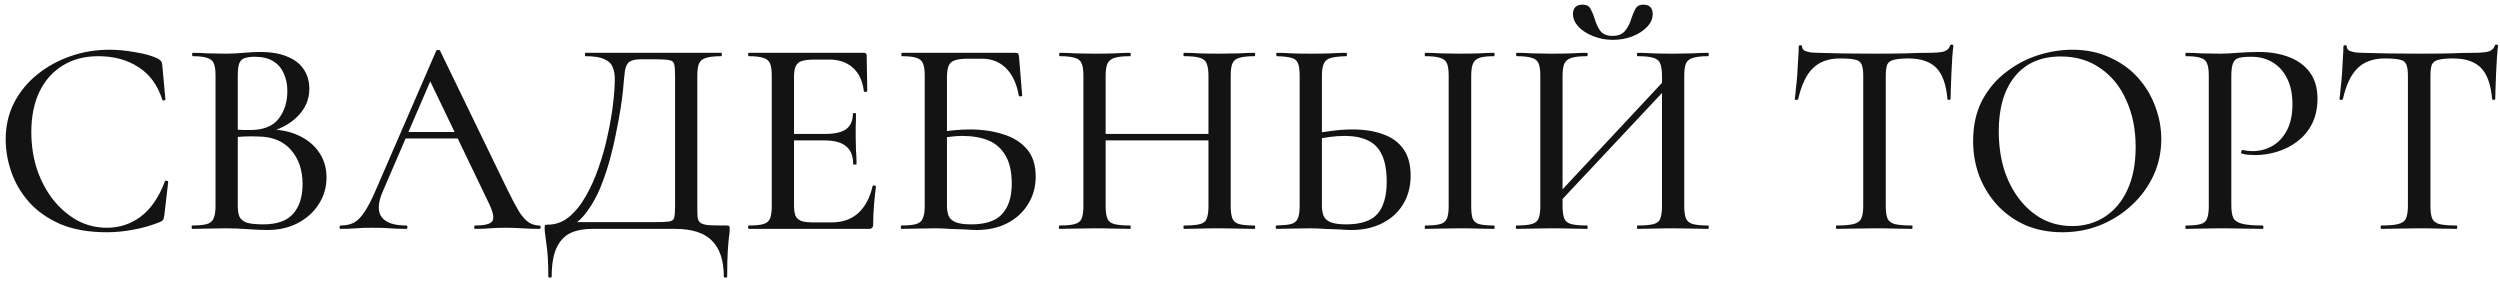 <?xml version="1.0" encoding="UTF-8"?> <svg xmlns="http://www.w3.org/2000/svg" width="284" height="32" viewBox="0 0 284 32" fill="none"><path d="M12.422 5.648C13.361 5.648 14.353 5.744 15.398 5.936C16.465 6.107 17.318 6.352 17.958 6.672C18.129 6.779 18.246 6.875 18.31 6.96C18.374 7.045 18.417 7.205 18.438 7.44L18.79 11.28C18.79 11.344 18.737 11.387 18.63 11.408C18.523 11.429 18.459 11.397 18.438 11.312C17.884 9.627 16.966 8.389 15.686 7.6C14.428 6.789 12.924 6.384 11.174 6.384C9.595 6.384 8.23 6.747 7.078 7.472C5.947 8.176 5.073 9.179 4.454 10.48C3.857 11.76 3.558 13.264 3.558 14.992C3.558 16.485 3.771 17.893 4.198 19.216C4.646 20.539 5.265 21.701 6.054 22.704C6.843 23.685 7.75 24.464 8.774 25.04C9.819 25.595 10.94 25.872 12.134 25.872C13.585 25.872 14.876 25.445 16.006 24.592C17.137 23.739 18.044 22.416 18.726 20.624C18.747 20.539 18.811 20.507 18.918 20.528C19.046 20.549 19.11 20.592 19.11 20.656L18.662 24.496C18.619 24.752 18.566 24.923 18.502 25.008C18.459 25.072 18.342 25.147 18.15 25.232C17.126 25.637 16.113 25.925 15.11 26.096C14.107 26.288 13.116 26.384 12.134 26.384C10.086 26.384 8.326 26.075 6.854 25.456C5.403 24.816 4.219 23.984 3.302 22.96C2.385 21.915 1.713 20.773 1.286 19.536C0.859 18.299 0.646 17.072 0.646 15.856C0.646 14.299 0.966 12.901 1.606 11.664C2.246 10.427 3.121 9.36 4.23 8.464C5.339 7.568 6.598 6.875 8.006 6.384C9.414 5.893 10.886 5.648 12.422 5.648ZM30.148 15.12L30.5 14.704C31.823 14.704 32.975 14.939 33.956 15.408C34.959 15.877 35.727 16.517 36.26 17.328C36.815 18.139 37.092 19.077 37.092 20.144C37.092 21.275 36.794 22.299 36.196 23.216C35.62 24.112 34.82 24.827 33.796 25.36C32.794 25.872 31.663 26.128 30.404 26.128C29.764 26.128 29.007 26.096 28.132 26.032C27.258 25.968 26.458 25.936 25.732 25.936C25.007 25.936 24.314 25.947 23.652 25.968C22.991 25.989 22.394 26 21.86 26C21.796 26 21.764 25.936 21.764 25.808C21.764 25.68 21.796 25.616 21.86 25.616C22.564 25.616 23.108 25.563 23.492 25.456C23.876 25.349 24.132 25.136 24.26 24.816C24.41 24.496 24.484 24.027 24.484 23.408V8.592C24.484 7.973 24.42 7.515 24.292 7.216C24.164 6.896 23.908 6.683 23.524 6.576C23.162 6.448 22.618 6.384 21.892 6.384C21.85 6.384 21.828 6.32 21.828 6.192C21.828 6.064 21.85 6 21.892 6C22.426 6 23.012 6.021 23.652 6.064C24.314 6.085 25.007 6.096 25.732 6.096C26.308 6.096 26.948 6.064 27.652 6C28.356 5.936 28.986 5.904 29.54 5.904C30.82 5.904 31.866 6.085 32.676 6.448C33.508 6.789 34.127 7.28 34.532 7.92C34.938 8.539 35.14 9.264 35.14 10.096C35.14 11.291 34.692 12.336 33.796 13.232C32.9 14.128 31.684 14.757 30.148 15.12ZM28.932 6.448C28.463 6.448 28.079 6.501 27.78 6.608C27.503 6.693 27.3 6.896 27.172 7.216C27.066 7.515 27.012 7.995 27.012 8.656V14.928L25.956 14.672C26.639 14.715 27.204 14.747 27.652 14.768C28.1 14.768 28.356 14.768 28.42 14.768C29.914 14.768 30.991 14.341 31.652 13.488C32.314 12.635 32.644 11.589 32.644 10.352C32.644 9.584 32.506 8.912 32.228 8.336C31.972 7.739 31.578 7.28 31.044 6.96C30.511 6.619 29.807 6.448 28.932 6.448ZM29.892 25.488C31.45 25.488 32.58 25.093 33.284 24.304C34.01 23.493 34.372 22.363 34.372 20.912C34.372 19.333 33.935 18.043 33.06 17.04C32.186 16.016 30.906 15.504 29.22 15.504C28.794 15.483 28.303 15.483 27.748 15.504C27.194 15.525 26.628 15.579 26.052 15.664L27.012 15.312V23.408C27.012 23.899 27.076 24.304 27.204 24.624C27.354 24.923 27.631 25.147 28.036 25.296C28.463 25.424 29.082 25.488 29.892 25.488ZM45.614 15.728L46.094 14.992H52.686L52.91 15.728H45.614ZM61.262 25.616C61.369 25.616 61.422 25.68 61.422 25.808C61.422 25.936 61.369 26 61.262 26C60.644 26 60.004 25.979 59.342 25.936C58.702 25.893 58.073 25.872 57.454 25.872C56.772 25.872 56.174 25.893 55.662 25.936C55.172 25.979 54.617 26 53.998 26C53.913 26 53.87 25.936 53.87 25.808C53.87 25.68 53.913 25.616 53.998 25.616C55.044 25.616 55.684 25.456 55.918 25.136C56.153 24.795 56.036 24.133 55.566 23.152L48.686 8.848L49.71 7.312L43.47 21.776C42.916 23.077 42.884 24.048 43.374 24.688C43.865 25.307 44.782 25.616 46.126 25.616C46.233 25.616 46.286 25.68 46.286 25.808C46.286 25.936 46.233 26 46.126 26C45.486 26 44.9 25.979 44.366 25.936C43.833 25.893 43.161 25.872 42.35 25.872C41.561 25.872 40.921 25.893 40.43 25.936C39.961 25.979 39.385 26 38.702 26C38.617 26 38.574 25.936 38.574 25.808C38.574 25.68 38.617 25.616 38.702 25.616C39.278 25.616 39.78 25.509 40.206 25.296C40.633 25.061 41.038 24.645 41.422 24.048C41.828 23.451 42.265 22.597 42.734 21.488L49.55 5.776C49.572 5.712 49.646 5.68 49.774 5.68C49.902 5.659 49.977 5.691 49.998 5.776L57.678 21.616C58.19 22.661 58.628 23.483 58.99 24.08C59.374 24.656 59.748 25.061 60.11 25.296C60.473 25.509 60.857 25.616 61.262 25.616ZM82.512 25.616C82.704 25.616 82.811 25.637 82.832 25.68C82.875 25.701 82.896 25.808 82.896 26C82.896 26.299 82.864 26.64 82.8 27.024C82.757 27.408 82.715 27.931 82.672 28.592C82.629 29.253 82.608 30.192 82.608 31.408C82.608 31.493 82.544 31.536 82.416 31.536C82.288 31.536 82.224 31.493 82.224 31.408C82.224 29.595 81.776 28.24 80.88 27.344C80.005 26.448 78.608 26 76.688 26H67.28C66.299 26 65.467 26.16 64.784 26.48C64.102 26.821 63.579 27.387 63.216 28.176C62.853 28.965 62.672 30.043 62.672 31.408C62.672 31.493 62.608 31.536 62.48 31.536C62.352 31.536 62.288 31.493 62.288 31.408C62.288 30.512 62.267 29.765 62.224 29.168C62.181 28.571 62.128 28.069 62.064 27.664C62.022 27.28 61.979 26.949 61.936 26.672C61.894 26.416 61.872 26.16 61.872 25.904C61.872 25.733 61.883 25.627 61.904 25.584C61.947 25.541 62.053 25.52 62.224 25.52C63.12 25.52 63.92 25.232 64.624 24.656C65.35 24.059 65.99 23.269 66.544 22.288C67.12 21.285 67.611 20.187 68.016 18.992C68.443 17.776 68.784 16.549 69.04 15.312C69.317 14.053 69.52 12.869 69.648 11.76C69.776 10.651 69.84 9.712 69.84 8.944C69.84 8.432 69.755 7.984 69.584 7.6C69.435 7.216 69.115 6.917 68.624 6.704C68.155 6.491 67.451 6.384 66.512 6.384C66.469 6.384 66.448 6.32 66.448 6.192C66.448 6.064 66.469 6 66.512 6C66.64 6 67.003 6 67.6 6C68.198 6 68.944 6 69.84 6C70.757 6 71.739 6 72.784 6C73.829 6 74.875 6 75.92 6C76.966 6 77.925 6 78.8 6C79.675 6 80.389 6 80.944 6C81.52 6 81.851 6 81.936 6C81.979 6 82 6.064 82 6.192C82 6.32 81.979 6.384 81.936 6.384C81.168 6.384 80.592 6.448 80.208 6.576C79.824 6.683 79.558 6.896 79.408 7.216C79.28 7.515 79.216 7.973 79.216 8.592V23.408C79.216 23.941 79.227 24.368 79.248 24.688C79.291 24.987 79.408 25.2 79.6 25.328C79.792 25.456 80.112 25.541 80.56 25.584C81.029 25.605 81.68 25.616 82.512 25.616ZM76.688 23.344V8.656C76.688 8.016 76.656 7.568 76.592 7.312C76.528 7.035 76.336 6.875 76.016 6.832C75.718 6.768 75.206 6.736 74.48 6.736H72.816C72.198 6.736 71.76 6.832 71.504 7.024C71.248 7.195 71.078 7.536 70.992 8.048C70.928 8.539 70.853 9.285 70.768 10.288C70.725 10.757 70.64 11.408 70.512 12.24C70.384 13.072 70.213 14 70 15.024C69.808 16.048 69.563 17.104 69.264 18.192C68.966 19.259 68.614 20.293 68.208 21.296C67.803 22.277 67.323 23.152 66.768 23.92C66.235 24.688 65.627 25.264 64.944 25.648L64.88 25.232H74.32C75.109 25.232 75.664 25.211 75.984 25.168C76.326 25.125 76.528 24.976 76.592 24.72C76.656 24.443 76.688 23.984 76.688 23.344ZM98.711 26H85.079C85.015 26 84.983 25.936 84.983 25.808C84.983 25.68 85.015 25.616 85.079 25.616C85.805 25.616 86.349 25.563 86.711 25.456C87.095 25.349 87.351 25.136 87.479 24.816C87.607 24.496 87.671 24.027 87.671 23.408V8.592C87.671 7.973 87.607 7.515 87.479 7.216C87.351 6.896 87.095 6.683 86.711 6.576C86.349 6.448 85.805 6.384 85.079 6.384C85.015 6.384 84.983 6.32 84.983 6.192C84.983 6.064 85.015 6 85.079 6H98.135C98.349 6 98.455 6.096 98.455 6.288L98.519 10.32C98.519 10.384 98.455 10.427 98.327 10.448C98.221 10.448 98.156 10.416 98.135 10.352C97.986 9.179 97.57 8.293 96.887 7.696C96.204 7.077 95.308 6.768 94.199 6.768H92.567C91.927 6.768 91.436 6.821 91.095 6.928C90.754 7.035 90.519 7.237 90.391 7.536C90.263 7.813 90.199 8.208 90.199 8.72V23.28C90.199 23.792 90.252 24.197 90.359 24.496C90.487 24.773 90.711 24.976 91.031 25.104C91.351 25.211 91.799 25.264 92.375 25.264H94.487C95.703 25.264 96.706 24.912 97.495 24.208C98.284 23.483 98.829 22.459 99.127 21.136C99.127 21.072 99.191 21.051 99.319 21.072C99.447 21.093 99.511 21.136 99.511 21.2C99.426 21.776 99.351 22.469 99.287 23.28C99.223 24.091 99.191 24.837 99.191 25.52C99.191 25.84 99.031 26 98.711 26ZM96.919 18.64C96.919 17.723 96.653 17.051 96.119 16.624C95.607 16.176 94.775 15.952 93.623 15.952H88.983V15.216H93.719C94.807 15.216 95.607 15.035 96.119 14.672C96.631 14.288 96.887 13.701 96.887 12.912C96.887 12.869 96.941 12.848 97.047 12.848C97.175 12.848 97.239 12.869 97.239 12.912C97.239 13.573 97.228 14.085 97.207 14.448C97.207 14.811 97.207 15.195 97.207 15.6C97.207 16.091 97.218 16.581 97.239 17.072C97.282 17.563 97.303 18.085 97.303 18.64C97.303 18.683 97.239 18.704 97.111 18.704C96.983 18.704 96.919 18.683 96.919 18.64ZM110.935 26.128C110.594 26.128 110.146 26.107 109.591 26.064C109.036 26.043 108.46 26.021 107.863 26C107.287 25.957 106.764 25.936 106.295 25.936C105.57 25.936 104.876 25.947 104.215 25.968C103.554 25.989 102.956 26 102.423 26C102.359 26 102.327 25.936 102.327 25.808C102.327 25.68 102.359 25.616 102.423 25.616C103.148 25.616 103.692 25.563 104.055 25.456C104.439 25.349 104.695 25.136 104.823 24.816C104.972 24.496 105.047 24.027 105.047 23.408V8.592C105.047 7.973 104.983 7.515 104.855 7.216C104.727 6.896 104.482 6.683 104.119 6.576C103.756 6.448 103.202 6.384 102.455 6.384C102.412 6.384 102.391 6.32 102.391 6.192C102.391 6.064 102.412 6 102.455 6H115.319C115.511 6 115.628 6.032 115.671 6.096C115.714 6.16 115.746 6.299 115.767 6.512L116.119 10.832C116.119 10.896 116.066 10.939 115.959 10.96C115.852 10.96 115.778 10.928 115.735 10.864C115.5 9.52 115.02 8.485 114.295 7.76C113.57 7.035 112.663 6.672 111.575 6.672H109.911C109.271 6.672 108.78 6.736 108.439 6.864C108.119 6.971 107.895 7.173 107.767 7.472C107.639 7.771 107.575 8.208 107.575 8.784V23.408C107.575 23.835 107.639 24.208 107.767 24.528C107.895 24.827 108.151 25.061 108.535 25.232C108.94 25.403 109.538 25.488 110.327 25.488C111.97 25.488 113.143 25.093 113.847 24.304C114.572 23.515 114.935 22.373 114.935 20.88C114.935 19.536 114.7 18.469 114.231 17.68C113.762 16.869 113.111 16.293 112.279 15.952C111.447 15.611 110.455 15.44 109.303 15.44C108.876 15.44 108.428 15.472 107.959 15.536C107.49 15.579 107.01 15.643 106.519 15.728L106.423 15.056C107.042 14.949 107.671 14.864 108.311 14.8C108.951 14.736 109.57 14.704 110.167 14.704C111.554 14.704 112.812 14.885 113.943 15.248C115.074 15.589 115.97 16.144 116.631 16.912C117.314 17.68 117.655 18.725 117.655 20.048C117.655 21.221 117.367 22.267 116.791 23.184C116.236 24.101 115.447 24.827 114.423 25.36C113.42 25.872 112.258 26.128 110.935 26.128ZM137.281 8.656C137.281 8.037 137.217 7.568 137.089 7.248C136.982 6.928 136.726 6.704 136.321 6.576C135.937 6.448 135.34 6.384 134.529 6.384C134.465 6.384 134.433 6.32 134.433 6.192C134.433 6.064 134.465 6 134.529 6C135.041 6 135.628 6.021 136.289 6.064C136.972 6.085 137.729 6.096 138.561 6.096C139.286 6.096 139.99 6.085 140.673 6.064C141.377 6.021 141.985 6 142.497 6C142.561 6 142.593 6.064 142.593 6.192C142.593 6.32 142.561 6.384 142.497 6.384C141.75 6.384 141.174 6.448 140.769 6.576C140.385 6.683 140.129 6.896 140.001 7.216C139.873 7.515 139.809 7.973 139.809 8.592V23.408C139.809 24.027 139.873 24.496 140.001 24.816C140.129 25.136 140.385 25.349 140.769 25.456C141.174 25.563 141.75 25.616 142.497 25.616C142.561 25.616 142.593 25.68 142.593 25.808C142.593 25.936 142.561 26 142.497 26C141.985 26 141.377 25.989 140.673 25.968C139.99 25.947 139.286 25.936 138.561 25.936C137.729 25.936 136.972 25.947 136.289 25.968C135.628 25.989 135.041 26 134.529 26C134.465 26 134.433 25.936 134.433 25.808C134.433 25.68 134.465 25.616 134.529 25.616C135.34 25.616 135.937 25.563 136.321 25.456C136.726 25.349 136.982 25.136 137.089 24.816C137.217 24.496 137.281 24.027 137.281 23.408V8.656ZM124.257 15.952V15.216H138.401V15.952H124.257ZM123.073 23.408V8.592C123.073 7.973 123.009 7.515 122.881 7.216C122.753 6.896 122.497 6.683 122.113 6.576C121.729 6.448 121.164 6.384 120.417 6.384C120.353 6.384 120.321 6.32 120.321 6.192C120.321 6.064 120.353 6 120.417 6C120.95 6 121.548 6.021 122.209 6.064C122.87 6.085 123.564 6.096 124.289 6.096C125.142 6.096 125.9 6.085 126.561 6.064C127.244 6.021 127.852 6 128.385 6C128.428 6 128.449 6.064 128.449 6.192C128.449 6.32 128.428 6.384 128.385 6.384C127.596 6.384 126.998 6.448 126.593 6.576C126.209 6.704 125.942 6.928 125.793 7.248C125.665 7.568 125.601 8.037 125.601 8.656V23.408C125.601 24.027 125.665 24.496 125.793 24.816C125.921 25.136 126.188 25.349 126.593 25.456C126.998 25.563 127.596 25.616 128.385 25.616C128.428 25.616 128.449 25.68 128.449 25.808C128.449 25.936 128.428 26 128.385 26C127.83 26 127.222 25.989 126.561 25.968C125.9 25.947 125.142 25.936 124.289 25.936C123.564 25.936 122.86 25.947 122.177 25.968C121.494 25.989 120.886 26 120.353 26C120.31 26 120.289 25.936 120.289 25.808C120.289 25.68 120.31 25.616 120.353 25.616C121.121 25.616 121.697 25.563 122.081 25.456C122.486 25.349 122.753 25.136 122.881 24.816C123.009 24.496 123.073 24.027 123.073 23.408ZM153.529 26.128C153.166 26.128 152.707 26.107 152.153 26.064C151.619 26.043 151.065 26.021 150.489 26C149.913 25.957 149.347 25.936 148.793 25.936C148.153 25.936 147.491 25.947 146.809 25.968C146.126 25.989 145.529 26 145.017 26C144.953 26 144.921 25.936 144.921 25.808C144.921 25.68 144.953 25.616 145.017 25.616C145.742 25.595 146.286 25.541 146.649 25.456C147.033 25.349 147.289 25.147 147.417 24.848C147.566 24.528 147.641 24.048 147.641 23.408V8.592C147.641 7.952 147.577 7.483 147.449 7.184C147.321 6.864 147.075 6.661 146.713 6.576C146.35 6.469 145.795 6.405 145.049 6.384C145.006 6.384 144.985 6.32 144.985 6.192C144.985 6.064 145.006 6 145.049 6C145.582 6 146.158 6.021 146.777 6.064C147.395 6.085 148.089 6.096 148.857 6.096C149.667 6.096 150.414 6.085 151.097 6.064C151.801 6.021 152.409 6 152.921 6C152.985 6 153.017 6.064 153.017 6.192C153.017 6.32 152.985 6.384 152.921 6.384C152.174 6.405 151.598 6.469 151.193 6.576C150.809 6.683 150.542 6.896 150.393 7.216C150.243 7.515 150.169 7.995 150.169 8.656V23.408C150.169 23.835 150.233 24.208 150.361 24.528C150.489 24.827 150.745 25.061 151.129 25.232C151.534 25.403 152.131 25.488 152.921 25.488C154.585 25.488 155.769 25.093 156.473 24.304C157.177 23.493 157.529 22.277 157.529 20.656C157.529 19.376 157.347 18.352 156.985 17.584C156.622 16.816 156.089 16.272 155.385 15.952C154.681 15.611 153.806 15.44 152.761 15.44C152.185 15.44 151.587 15.483 150.969 15.568C150.35 15.653 149.731 15.771 149.113 15.92L149.017 15.248C149.763 15.077 150.531 14.949 151.321 14.864C152.11 14.757 152.878 14.704 153.625 14.704C154.969 14.704 156.131 14.885 157.113 15.248C158.094 15.589 158.862 16.144 159.417 16.912C159.971 17.68 160.249 18.693 160.249 19.952C160.249 21.189 159.961 22.277 159.385 23.216C158.83 24.133 158.041 24.848 157.017 25.36C156.014 25.872 154.851 26.128 153.529 26.128ZM167.129 23.408C167.129 24.027 167.182 24.496 167.289 24.816C167.417 25.136 167.662 25.349 168.025 25.456C168.409 25.563 168.974 25.616 169.721 25.616C169.763 25.616 169.785 25.68 169.785 25.808C169.785 25.936 169.763 26 169.721 26C169.187 26 168.59 25.989 167.929 25.968C167.289 25.947 166.585 25.936 165.817 25.936C165.07 25.936 164.366 25.947 163.705 25.968C163.043 25.989 162.446 26 161.913 26C161.87 26 161.849 25.936 161.849 25.808C161.849 25.68 161.87 25.616 161.913 25.616C162.659 25.616 163.225 25.563 163.609 25.456C163.993 25.349 164.249 25.136 164.377 24.816C164.505 24.496 164.569 24.027 164.569 23.408V8.592C164.569 7.973 164.505 7.515 164.377 7.216C164.249 6.896 163.993 6.683 163.609 6.576C163.225 6.448 162.659 6.384 161.913 6.384C161.87 6.384 161.849 6.32 161.849 6.192C161.849 6.064 161.87 6 161.913 6C162.446 6 163.043 6.021 163.705 6.064C164.366 6.085 165.07 6.096 165.817 6.096C166.585 6.096 167.299 6.085 167.961 6.064C168.622 6.021 169.209 6 169.721 6C169.763 6 169.785 6.064 169.785 6.192C169.785 6.32 169.763 6.384 169.721 6.384C168.974 6.384 168.419 6.448 168.057 6.576C167.694 6.704 167.449 6.928 167.321 7.248C167.193 7.568 167.129 8.037 167.129 8.656V23.408ZM176.483 23.696L175.939 23.184L189.987 8.144L190.563 8.688L176.483 23.696ZM172.259 26C172.216 26 172.195 25.936 172.195 25.808C172.195 25.68 172.216 25.616 172.259 25.616C173.027 25.616 173.603 25.563 173.987 25.456C174.392 25.349 174.659 25.136 174.787 24.816C174.915 24.496 174.979 24.027 174.979 23.408V8.592C174.979 7.973 174.915 7.515 174.787 7.216C174.659 6.896 174.403 6.683 174.019 6.576C173.635 6.448 173.07 6.384 172.323 6.384C172.259 6.384 172.227 6.32 172.227 6.192C172.227 6.064 172.259 6 172.323 6C172.856 6 173.454 6.021 174.115 6.064C174.776 6.085 175.47 6.096 176.195 6.096C177.048 6.096 177.806 6.085 178.467 6.064C179.15 6.021 179.758 6 180.291 6C180.334 6 180.355 6.064 180.355 6.192C180.355 6.32 180.334 6.384 180.291 6.384C179.502 6.384 178.904 6.448 178.499 6.576C178.115 6.704 177.848 6.928 177.699 7.248C177.571 7.568 177.507 8.037 177.507 8.656V23.408C177.507 24.027 177.571 24.496 177.699 24.816C177.827 25.136 178.094 25.349 178.499 25.456C178.904 25.563 179.502 25.616 180.291 25.616C180.334 25.616 180.355 25.68 180.355 25.808C180.355 25.936 180.334 26 180.291 26C179.736 26 179.128 25.989 178.467 25.968C177.806 25.947 177.048 25.936 176.195 25.936C175.47 25.936 174.766 25.947 174.083 25.968C173.4 25.989 172.792 26 172.259 26ZM186.051 26C185.987 26 185.955 25.936 185.955 25.808C185.955 25.68 185.987 25.616 186.051 25.616C186.862 25.616 187.459 25.563 187.843 25.456C188.248 25.349 188.504 25.136 188.611 24.816C188.739 24.496 188.803 24.027 188.803 23.408V8.656C188.803 8.037 188.739 7.568 188.611 7.248C188.504 6.928 188.248 6.704 187.843 6.576C187.459 6.448 186.862 6.384 186.051 6.384C185.987 6.384 185.955 6.32 185.955 6.192C185.955 6.064 185.987 6 186.051 6C186.584 6 187.182 6.021 187.843 6.064C188.504 6.085 189.251 6.096 190.083 6.096C190.808 6.096 191.512 6.085 192.195 6.064C192.899 6.021 193.518 6 194.051 6C194.094 6 194.115 6.064 194.115 6.192C194.115 6.32 194.094 6.384 194.051 6.384C193.283 6.384 192.707 6.448 192.323 6.576C191.939 6.683 191.672 6.896 191.523 7.216C191.395 7.515 191.331 7.973 191.331 8.592V23.408C191.331 24.027 191.395 24.496 191.523 24.816C191.672 25.136 191.939 25.349 192.323 25.456C192.707 25.563 193.283 25.616 194.051 25.616C194.094 25.616 194.115 25.68 194.115 25.808C194.115 25.936 194.094 26 194.051 26C193.518 26 192.899 25.989 192.195 25.968C191.512 25.947 190.808 25.936 190.083 25.936C189.251 25.936 188.504 25.947 187.843 25.968C187.182 25.989 186.584 26 186.051 26ZM183.171 4.08C183.811 4.08 184.291 3.888 184.611 3.504C184.931 3.099 185.166 2.64 185.315 2.128C185.443 1.723 185.592 1.36 185.763 1.04C185.934 0.699 186.243 0.528 186.691 0.528C187.054 0.528 187.32 0.624 187.491 0.816C187.662 1.008 187.747 1.264 187.747 1.584C187.747 2.117 187.534 2.608 187.107 3.056C186.68 3.504 186.115 3.867 185.411 4.144C184.728 4.4 183.992 4.528 183.203 4.528C182.435 4.528 181.699 4.389 180.995 4.112C180.291 3.835 179.726 3.472 179.299 3.024C178.894 2.576 178.691 2.096 178.691 1.584C178.691 1.264 178.776 1.008 178.947 0.816C179.139 0.624 179.406 0.528 179.747 0.528C180.238 0.528 180.558 0.699 180.707 1.04C180.878 1.36 181.027 1.723 181.155 2.128C181.283 2.597 181.486 3.045 181.763 3.472C182.062 3.877 182.531 4.08 183.171 4.08ZM209.04 6.64C207.717 6.64 206.683 7.013 205.936 7.76C205.189 8.485 204.635 9.659 204.272 11.28C204.251 11.323 204.176 11.344 204.048 11.344C203.941 11.344 203.888 11.312 203.888 11.248C203.931 10.971 203.973 10.576 204.016 10.064C204.08 9.552 204.133 8.997 204.176 8.4C204.219 7.803 204.251 7.227 204.272 6.672C204.315 6.117 204.336 5.659 204.336 5.296C204.336 5.189 204.4 5.136 204.528 5.136C204.656 5.136 204.72 5.189 204.72 5.296C204.72 5.509 204.827 5.669 205.04 5.776C205.253 5.861 205.499 5.925 205.776 5.968C206.053 5.989 206.288 6 206.48 6C208.315 6.064 210.459 6.096 212.912 6.096C214.405 6.096 215.6 6.085 216.496 6.064C217.392 6.021 218.256 6 219.088 6C219.813 6 220.368 5.957 220.752 5.872C221.157 5.765 221.413 5.541 221.52 5.2C221.541 5.115 221.605 5.072 221.712 5.072C221.84 5.072 221.904 5.115 221.904 5.2C221.861 5.52 221.819 5.968 221.776 6.544C221.755 7.12 221.723 7.717 221.68 8.336C221.659 8.955 221.637 9.531 221.616 10.064C221.595 10.597 221.584 10.992 221.584 11.248C221.584 11.312 221.52 11.344 221.392 11.344C221.285 11.344 221.232 11.312 221.232 11.248C221.083 9.584 220.656 8.4 219.952 7.696C219.248 6.992 218.203 6.64 216.816 6.64C216.069 6.64 215.504 6.693 215.12 6.8C214.757 6.885 214.512 7.067 214.384 7.344C214.277 7.621 214.224 8.059 214.224 8.656V23.408C214.224 24.027 214.288 24.496 214.416 24.816C214.565 25.136 214.843 25.349 215.248 25.456C215.675 25.563 216.325 25.616 217.2 25.616C217.243 25.616 217.264 25.68 217.264 25.808C217.264 25.936 217.243 26 217.2 26C216.624 26 215.973 25.989 215.248 25.968C214.544 25.947 213.765 25.936 212.912 25.936C212.101 25.936 211.333 25.947 210.608 25.968C209.904 25.989 209.253 26 208.656 26C208.592 26 208.56 25.936 208.56 25.808C208.56 25.68 208.592 25.616 208.656 25.616C209.488 25.616 210.117 25.563 210.544 25.456C210.992 25.349 211.291 25.136 211.44 24.816C211.589 24.496 211.664 24.027 211.664 23.408V8.592C211.664 8.016 211.6 7.589 211.472 7.312C211.344 7.013 211.088 6.832 210.704 6.768C210.32 6.683 209.765 6.64 209.04 6.64ZM234.29 26.384C232.754 26.384 231.357 26.117 230.098 25.584C228.861 25.029 227.794 24.272 226.898 23.312C226.023 22.352 225.341 21.253 224.85 20.016C224.381 18.757 224.146 17.424 224.146 16.016C224.146 14.288 224.477 12.773 225.138 11.472C225.821 10.171 226.717 9.093 227.826 8.24C228.935 7.365 230.151 6.715 231.474 6.288C232.797 5.861 234.109 5.648 235.41 5.648C236.989 5.648 238.397 5.936 239.634 6.512C240.893 7.067 241.959 7.824 242.834 8.784C243.709 9.744 244.37 10.832 244.818 12.048C245.287 13.264 245.522 14.512 245.522 15.792C245.522 17.285 245.223 18.672 244.626 19.952C244.029 21.232 243.207 22.352 242.162 23.312C241.138 24.272 239.943 25.029 238.578 25.584C237.234 26.117 235.805 26.384 234.29 26.384ZM235.41 25.68C236.754 25.68 237.97 25.339 239.058 24.656C240.167 23.952 241.031 22.939 241.65 21.616C242.29 20.272 242.61 18.629 242.61 16.688C242.61 14.704 242.258 12.944 241.554 11.408C240.871 9.851 239.89 8.635 238.61 7.76C237.351 6.864 235.847 6.416 234.098 6.416C231.858 6.416 230.119 7.173 228.882 8.688C227.666 10.203 227.058 12.272 227.058 14.896C227.058 16.411 227.25 17.829 227.634 19.152C228.039 20.453 228.615 21.595 229.362 22.576C230.109 23.557 230.994 24.325 232.018 24.88C233.042 25.413 234.173 25.68 235.41 25.68ZM253.478 23.28C253.478 23.92 253.553 24.411 253.702 24.752C253.873 25.072 254.214 25.296 254.726 25.424C255.238 25.552 256.006 25.616 257.03 25.616C257.094 25.616 257.126 25.68 257.126 25.808C257.126 25.936 257.094 26 257.03 26C256.347 26 255.601 25.989 254.79 25.968C254.001 25.947 253.137 25.936 252.198 25.936C251.494 25.936 250.801 25.947 250.118 25.968C249.457 25.989 248.859 26 248.326 26C248.283 26 248.262 25.936 248.262 25.808C248.262 25.68 248.283 25.616 248.326 25.616C249.073 25.616 249.627 25.563 249.99 25.456C250.374 25.349 250.619 25.136 250.726 24.816C250.854 24.496 250.918 24.027 250.918 23.408V8.592C250.918 7.973 250.854 7.515 250.726 7.216C250.619 6.896 250.374 6.683 249.99 6.576C249.627 6.448 249.073 6.384 248.326 6.384C248.283 6.384 248.262 6.32 248.262 6.192C248.262 6.064 248.283 6 248.326 6C248.859 6 249.457 6.021 250.118 6.064C250.779 6.085 251.462 6.096 252.166 6.096C252.721 6.096 253.393 6.064 254.182 6C254.993 5.936 255.803 5.904 256.614 5.904C257.851 5.904 258.961 6.085 259.942 6.448C260.945 6.811 261.745 7.376 262.342 8.144C262.939 8.912 263.249 9.915 263.27 11.152C263.27 12.261 263.067 13.221 262.662 14.032C262.257 14.843 261.702 15.515 260.998 16.048C260.315 16.581 259.547 16.976 258.694 17.232C257.862 17.488 257.041 17.616 256.23 17.616C255.974 17.616 255.707 17.605 255.43 17.584C255.174 17.563 254.929 17.52 254.694 17.456C254.609 17.435 254.577 17.36 254.598 17.232C254.641 17.083 254.694 17.019 254.758 17.04C254.95 17.083 255.142 17.115 255.334 17.136C255.547 17.157 255.729 17.168 255.878 17.168C256.689 17.168 257.435 16.976 258.118 16.592C258.801 16.208 259.355 15.621 259.782 14.832C260.209 14.021 260.422 13.019 260.422 11.824C260.422 10.672 260.219 9.701 259.814 8.912C259.43 8.123 258.886 7.515 258.182 7.088C257.478 6.661 256.667 6.448 255.75 6.448C255.153 6.448 254.683 6.491 254.342 6.576C254.022 6.661 253.798 6.864 253.67 7.184C253.542 7.504 253.478 7.995 253.478 8.656V23.28ZM270.915 6.64C269.592 6.64 268.558 7.013 267.811 7.76C267.064 8.485 266.51 9.659 266.147 11.28C266.126 11.323 266.051 11.344 265.923 11.344C265.816 11.344 265.763 11.312 265.763 11.248C265.806 10.971 265.848 10.576 265.891 10.064C265.955 9.552 266.008 8.997 266.051 8.4C266.094 7.803 266.126 7.227 266.147 6.672C266.19 6.117 266.211 5.659 266.211 5.296C266.211 5.189 266.275 5.136 266.403 5.136C266.531 5.136 266.595 5.189 266.595 5.296C266.595 5.509 266.702 5.669 266.915 5.776C267.128 5.861 267.374 5.925 267.651 5.968C267.928 5.989 268.163 6 268.355 6C270.19 6.064 272.334 6.096 274.787 6.096C276.28 6.096 277.475 6.085 278.371 6.064C279.267 6.021 280.131 6 280.963 6C281.688 6 282.243 5.957 282.627 5.872C283.032 5.765 283.288 5.541 283.395 5.2C283.416 5.115 283.48 5.072 283.587 5.072C283.715 5.072 283.779 5.115 283.779 5.2C283.736 5.52 283.694 5.968 283.651 6.544C283.63 7.12 283.598 7.717 283.555 8.336C283.534 8.955 283.512 9.531 283.491 10.064C283.47 10.597 283.459 10.992 283.459 11.248C283.459 11.312 283.395 11.344 283.267 11.344C283.16 11.344 283.107 11.312 283.107 11.248C282.958 9.584 282.531 8.4 281.827 7.696C281.123 6.992 280.078 6.64 278.691 6.64C277.944 6.64 277.379 6.693 276.995 6.8C276.632 6.885 276.387 7.067 276.259 7.344C276.152 7.621 276.099 8.059 276.099 8.656V23.408C276.099 24.027 276.163 24.496 276.291 24.816C276.44 25.136 276.718 25.349 277.123 25.456C277.55 25.563 278.2 25.616 279.075 25.616C279.118 25.616 279.139 25.68 279.139 25.808C279.139 25.936 279.118 26 279.075 26C278.499 26 277.848 25.989 277.123 25.968C276.419 25.947 275.64 25.936 274.787 25.936C273.976 25.936 273.208 25.947 272.483 25.968C271.779 25.989 271.128 26 270.531 26C270.467 26 270.435 25.936 270.435 25.808C270.435 25.68 270.467 25.616 270.531 25.616C271.363 25.616 271.992 25.563 272.419 25.456C272.867 25.349 273.166 25.136 273.315 24.816C273.464 24.496 273.539 24.027 273.539 23.408V8.592C273.539 8.016 273.475 7.589 273.347 7.312C273.219 7.013 272.963 6.832 272.579 6.768C272.195 6.683 271.64 6.64 270.915 6.64Z" fill="#141313"></path></svg> 